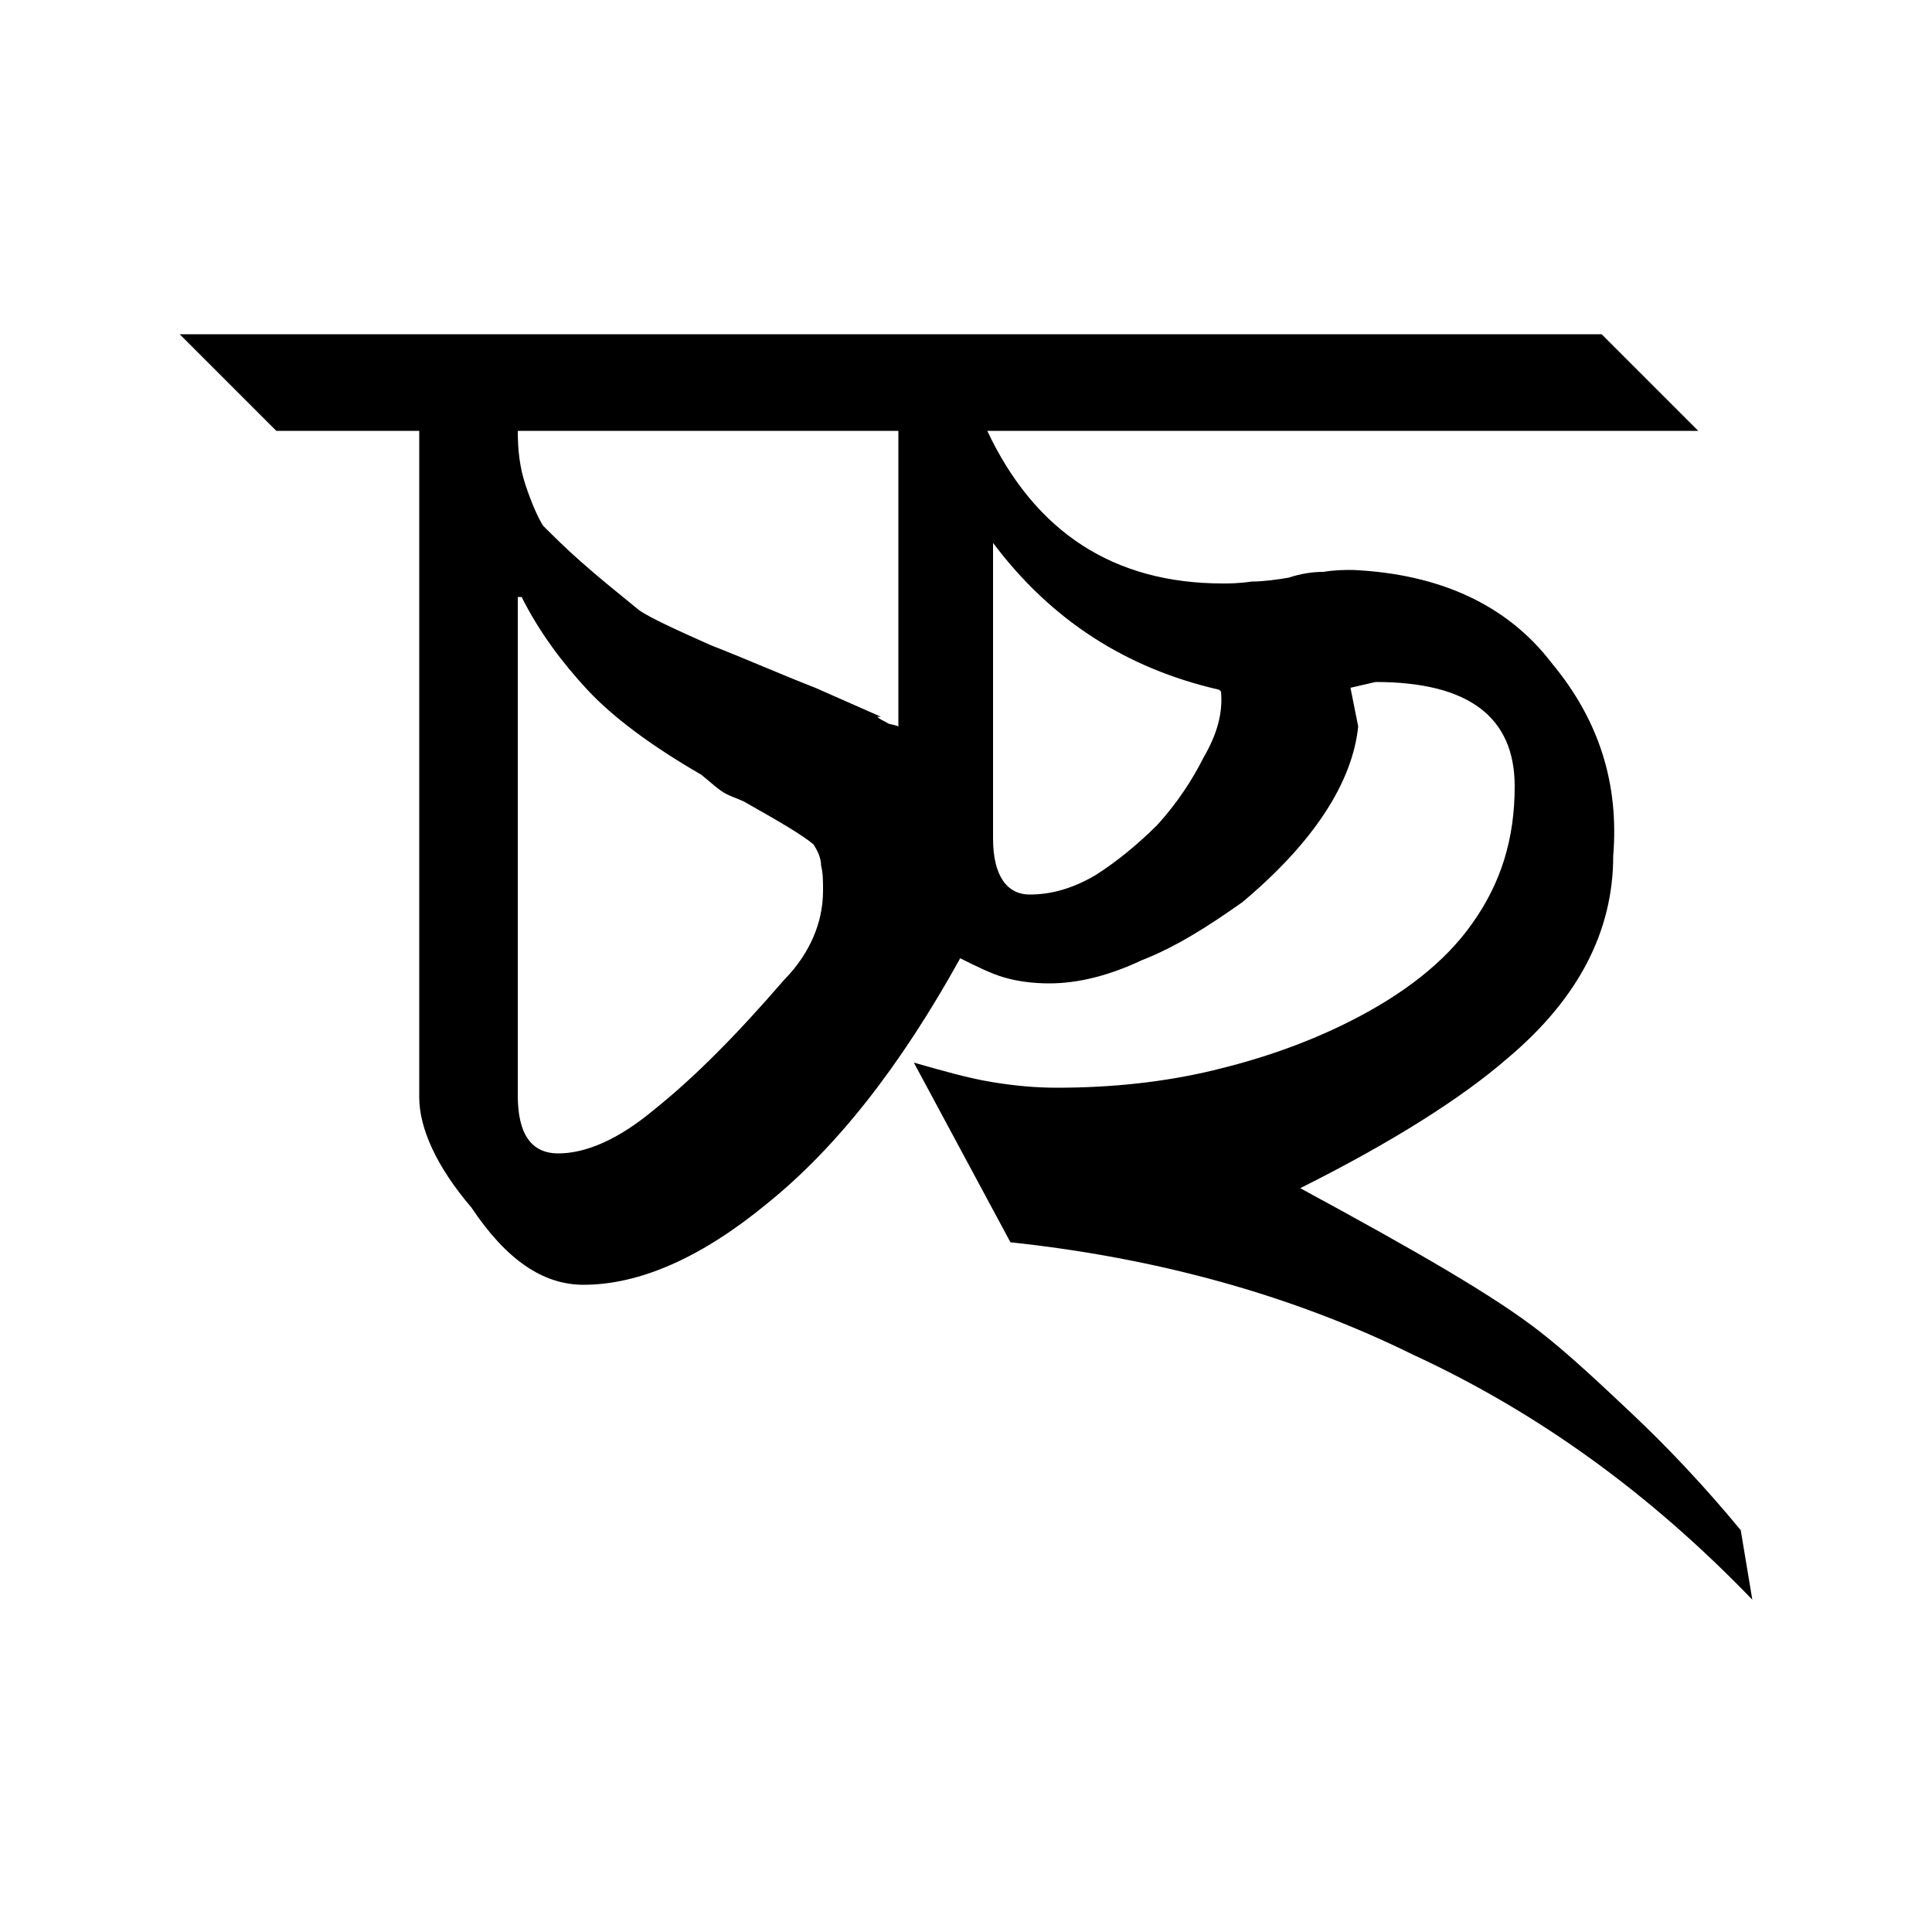 <?xml version="1.0" encoding="UTF-8" standalone="no"?>
<!-- Created with Inkscape (http://www.inkscape.org/) -->

<svg xmlns:dc="http://purl.org/dc/elements/1.1/" xmlns:cc="http://creativecommons.org/ns#" xmlns:rdf="http://www.w3.org/1999/02/22-rdf-syntax-ns#" xmlns:svg="http://www.w3.org/2000/svg" xmlns="http://www.w3.org/2000/svg" xmlns:sodipodi="http://sodipodi.sourceforge.net/DTD/sodipodi-0.dtd" xmlns:inkscape="http://www.inkscape.org/namespaces/inkscape" width="100" height="100" id="svg3847" version="1.1" inkscape:version="0.48.0 r9654" sodipodi:docname="Cca.svg">
 <defs id="defs3849" />
 <sodipodi:namedview id="base" pagecolor="#ffffff" bordercolor="#666666" borderopacity="1.0" inkscape:pageopacity="0.0" inkscape:pageshadow="2" inkscape:zoom="3.726" inkscape:cx="41.91" inkscape:cy="58.37" inkscape:document-units="px" inkscape:current-layer="layer1" showgrid="false" inkscape:window-width="1366" inkscape:window-height="749" inkscape:window-x="-4" inkscape:window-y="-4" inkscape:window-maximized="1" />
 <g inkscape:label="Layer 1" inkscape:groupmode="layer" id="layer1" transform="translate(0,-952.4)">
  <path transform="translate(-176.8,256.8)" d="M 267.5,778.4 C 262.2,772.9 256.4,768.7 249.9,765.7 C 243.6,762.6 236.6,760.7 229.1,759.9 L 224.1,750.6 C 225.5,751 226.9,751.4 228.1,751.6 C 229.3,751.8 230.4,751.9 231.5,751.9 C 234.4,751.9 237.1,751.6 239.6,751 C 242.1,750.4 244.4,749.6 246.6,748.5 C 249.4,747.1 251.6,745.4 253,743.4 C 254.5,741.3 255.2,739 255.2,736.3 C 255.2,732.7 252.8,730.9 248,730.9 L 246.7,731.2 L 247.1,733.2 C 246.8,736.1 244.8,739.2 241.1,742.3 C 239.4,743.5 237.7,744.6 235.9,745.3 C 234.2,746.1 232.6,746.5 231.1,746.5 C 230.3,746.5 229.5,746.4 228.8,746.2 C 228.1,746 227.3,745.6 226.5,745.2 C 223.4,750.8 220.1,755 216.5,757.9 C 213.1,760.7 209.9,762.1 207,762.1 C 204.9,762.1 203,760.8 201.2,758.1 C 199.4,756 198.5,754 198.5,752.4 L 198.5,717.9 L 191.1,717.9 L 186.1,712.9 L 259.7,712.9 L 264.7,717.9 L 227.9,717.9 C 230.4,723.2 234.5,725.8 240.1,725.8 C 240.4,725.8 240.9,725.8 241.6,725.7 C 242.2,725.7 242.9,725.6 243.5,725.5 C 244.1,725.3 244.7,725.2 245.3,725.2 C 245.9,725.1 246.4,725.1 246.8,725.1 C 251.3,725.3 254.8,726.9 257.1,729.9 C 259.6,732.9 260.6,736.2 260.3,739.9 C 260.3,743.8 258.5,747.3 254.8,750.4 C 252.5,752.4 248.9,754.7 244.1,757.1 C 250,760.3 254.2,762.7 256.6,764.6 C 258,765.7 259.5,767.1 261.3,768.8 C 263.1,770.5 265,772.5 266.9,774.8 L 267.5,778.4 M 218.9,739.3 C 218.3,738.8 217.1,738.1 215.5,737.2 C 215.2,737 214.8,736.9 214.4,736.7 C 214,736.5 213.6,736.1 213.1,735.7 C 210.5,734.2 208.5,732.7 207.2,731.3 C 205.9,729.9 204.7,728.3 203.8,726.5 L 203.6,726.5 L 203.6,752.3 C 203.6,754.3 204.3,755.3 205.7,755.3 C 207.1,755.3 208.8,754.6 210.7,753 C 212.7,751.4 214.9,749.2 217.4,746.3 C 218.1,745.6 218.6,744.8 218.9,744.1 C 219.2,743.4 219.4,742.6 219.4,741.7 C 219.4,741.2 219.4,740.8 219.3,740.4 C 219.3,740 219.1,739.6 218.9,739.3 M 223.3,717.9 L 203.6,717.9 C 203.6,718.9 203.7,719.8 204,720.7 C 204.3,721.6 204.6,722.3 204.9,722.8 C 205.4,723.3 206.1,724 206.9,724.7 C 207.8,725.5 208.8,726.3 209.9,727.2 C 210.5,727.6 211.8,728.2 213.6,729 C 215.4,729.7 217.2,730.5 219,731.2 L 222.4,732.7 L 222.2,732.7 C 222.3,732.8 222.5,732.9 222.7,733 C 222.8,733.1 223.1,733.1 223.3,733.2 L 223.3,717.9 M 239.9,731.3 C 235.1,730.2 231.2,727.7 228.2,723.7 L 228.2,739 C 228.2,740.9 228.9,741.9 230.1,741.9 C 231.2,741.9 232.3,741.6 233.5,740.9 C 234.6,740.2 235.7,739.3 236.7,738.3 C 237.7,737.2 238.5,736 239.1,734.8 C 239.8,733.6 240.1,732.5 240,731.4 L 239.9,731.3" id="path4840" style="font-size:90px;font-style:normal;font-variant:normal;font-weight:normal;font-stretch:normal;line-height:125%;letter-spacing:0px;word-spacing:0px;fill:black;fill-opacity:1;stroke:none;font-family:Kalpurush;-inkscape-font-specification:Kalpurush" inkscape:connector-curvature="0" />
 </g>
</svg>
